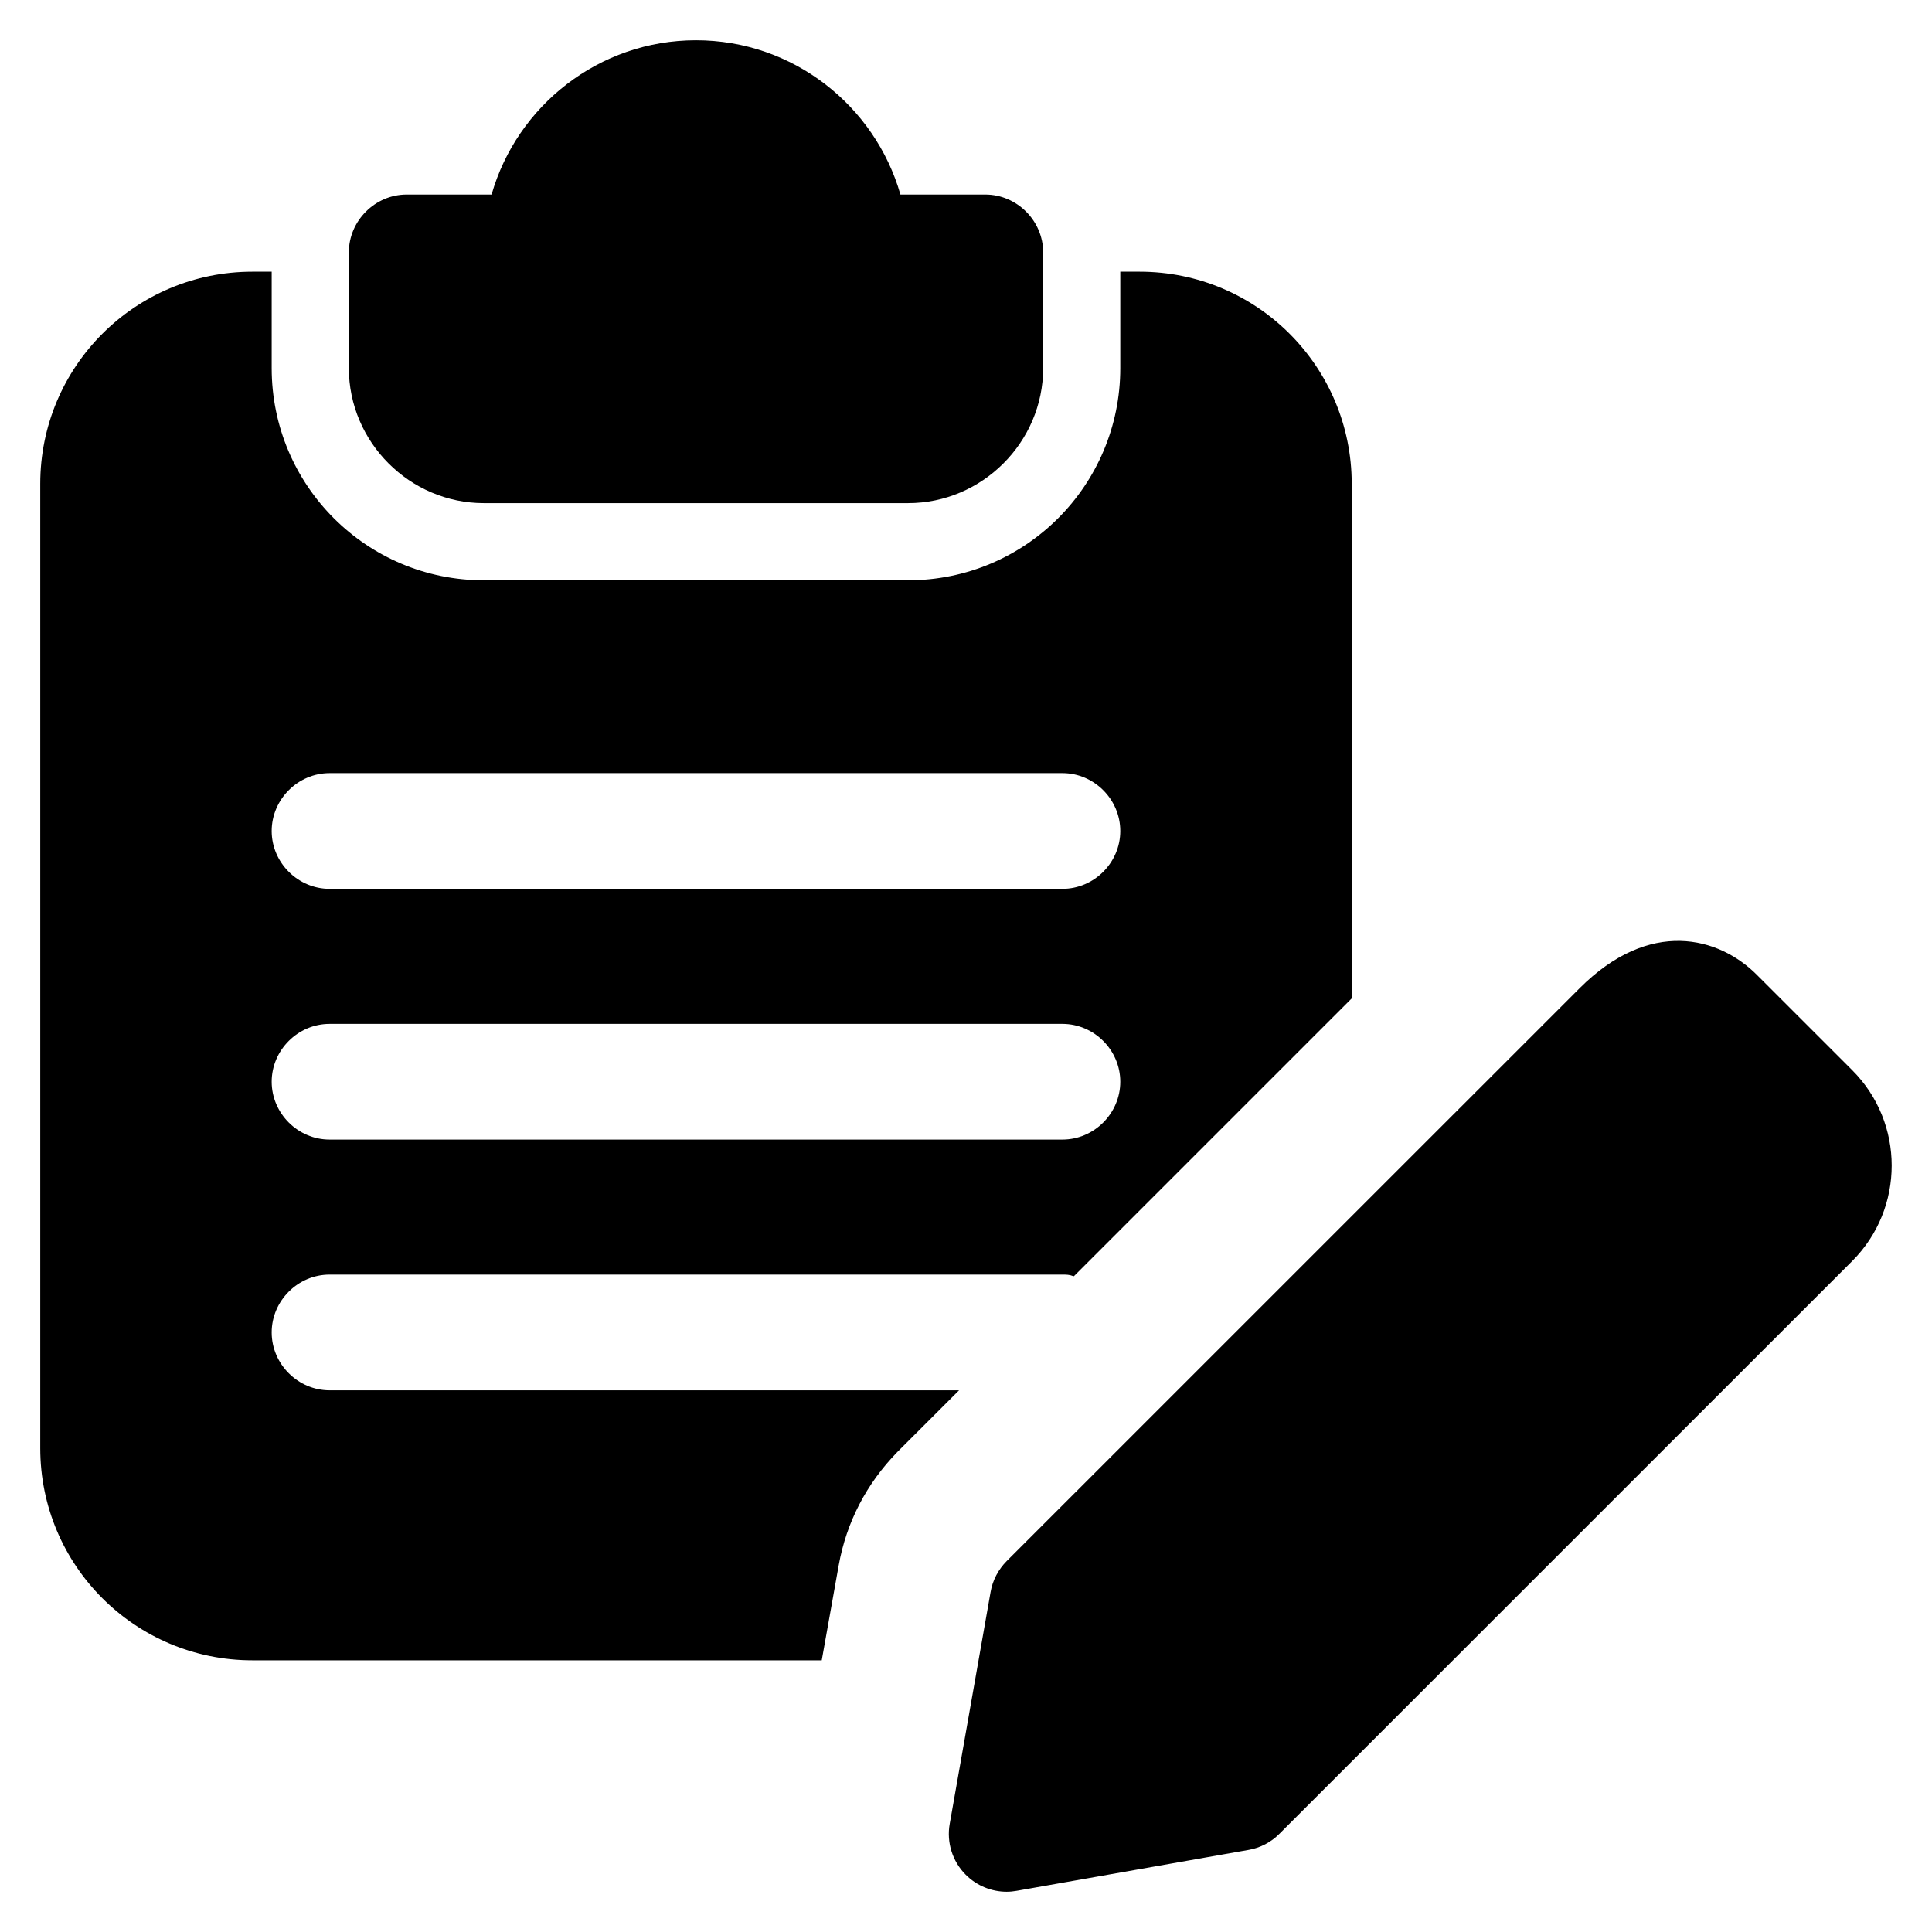 <?xml version="1.0" encoding="UTF-8"?>
<svg width="48px" height="48px" viewBox="0 0 48 48" version="1.1" xmlns="http://www.w3.org/2000/svg" xmlns:xlink="http://www.w3.org/1999/xlink">
    <title>icon/record</title>
    <g id="icon/record" stroke="none" stroke-width="1" fill="none" fill-rule="evenodd">
        <g id="004-edit" transform="translate(1, 1)" fill="#000000" fill-rule="nonzero">
            <path d="M23.479,3.833 L21.371,3.833 C20.738,1.629 18.707,0 16.292,0 C13.877,0 11.845,1.629 11.213,3.833 L9.104,3.833 C8.318,3.833 7.667,4.485 7.667,5.271 L7.667,8.146 C7.667,9.986 9.181,11.5 11.021,11.5 L21.562,11.5 C23.402,11.5 24.917,9.986 24.917,8.146 L24.917,5.271 C24.917,4.485 24.265,3.833 23.479,3.833 Z" id="Path"></path>
            <path d="M27.312,5.75 L26.833,5.75 L26.833,8.146 C26.833,11.059 24.476,13.417 21.562,13.417 L11.021,13.417 C8.107,13.417 5.75,11.059 5.75,8.146 L5.75,5.75 L5.271,5.75 C2.357,5.75 0,8.107 0,11.021 L0,34.979 C0,37.892 2.357,40.25 5.271,40.25 L19.416,40.25 L19.837,37.892 C20.029,36.819 20.527,35.861 21.294,35.075 L22.828,33.542 L7.188,33.542 C6.402,33.542 5.75,32.89 5.75,32.104 C5.75,31.318 6.402,30.667 7.188,30.667 L25.396,30.667 C25.492,30.667 25.568,30.667 25.664,30.705 L25.683,30.705 L32.583,23.805 L32.583,11.021 C32.583,8.107 30.226,5.75 27.312,5.75 Z M25.396,27.312 L7.188,27.312 C6.402,27.312 5.75,26.661 5.75,25.875 C5.75,25.089 6.402,24.438 7.188,24.438 L25.396,24.438 C26.182,24.438 26.833,25.089 26.833,25.875 C26.833,26.661 26.182,27.312 25.396,27.312 Z M25.396,21.083 L7.188,21.083 C6.402,21.083 5.75,20.432 5.75,19.646 C5.75,18.86 6.402,18.208 7.188,18.208 L25.396,18.208 C26.182,18.208 26.833,18.86 26.833,19.646 C26.833,20.432 26.182,21.083 25.396,21.083 Z" id="Shape"></path>
            <path d="M24.01,46 C23.633,46 23.265,45.85 22.994,45.578 C22.663,45.247 22.513,44.775 22.596,44.311 L23.611,38.552 C23.661,38.262 23.803,37.994 24.01,37.785 L38.241,23.556 C39.989,21.804 41.707,22.277 42.646,23.217 L45.017,25.587 C46.326,26.895 46.326,29.022 45.017,30.331 L30.785,44.562 C30.578,44.771 30.31,44.911 30.019,44.961 L24.259,45.977 C24.177,45.992 24.093,46 24.01,46 L24.01,46 Z" id="Shape"></path>
        </g>
    </g>
</svg>
